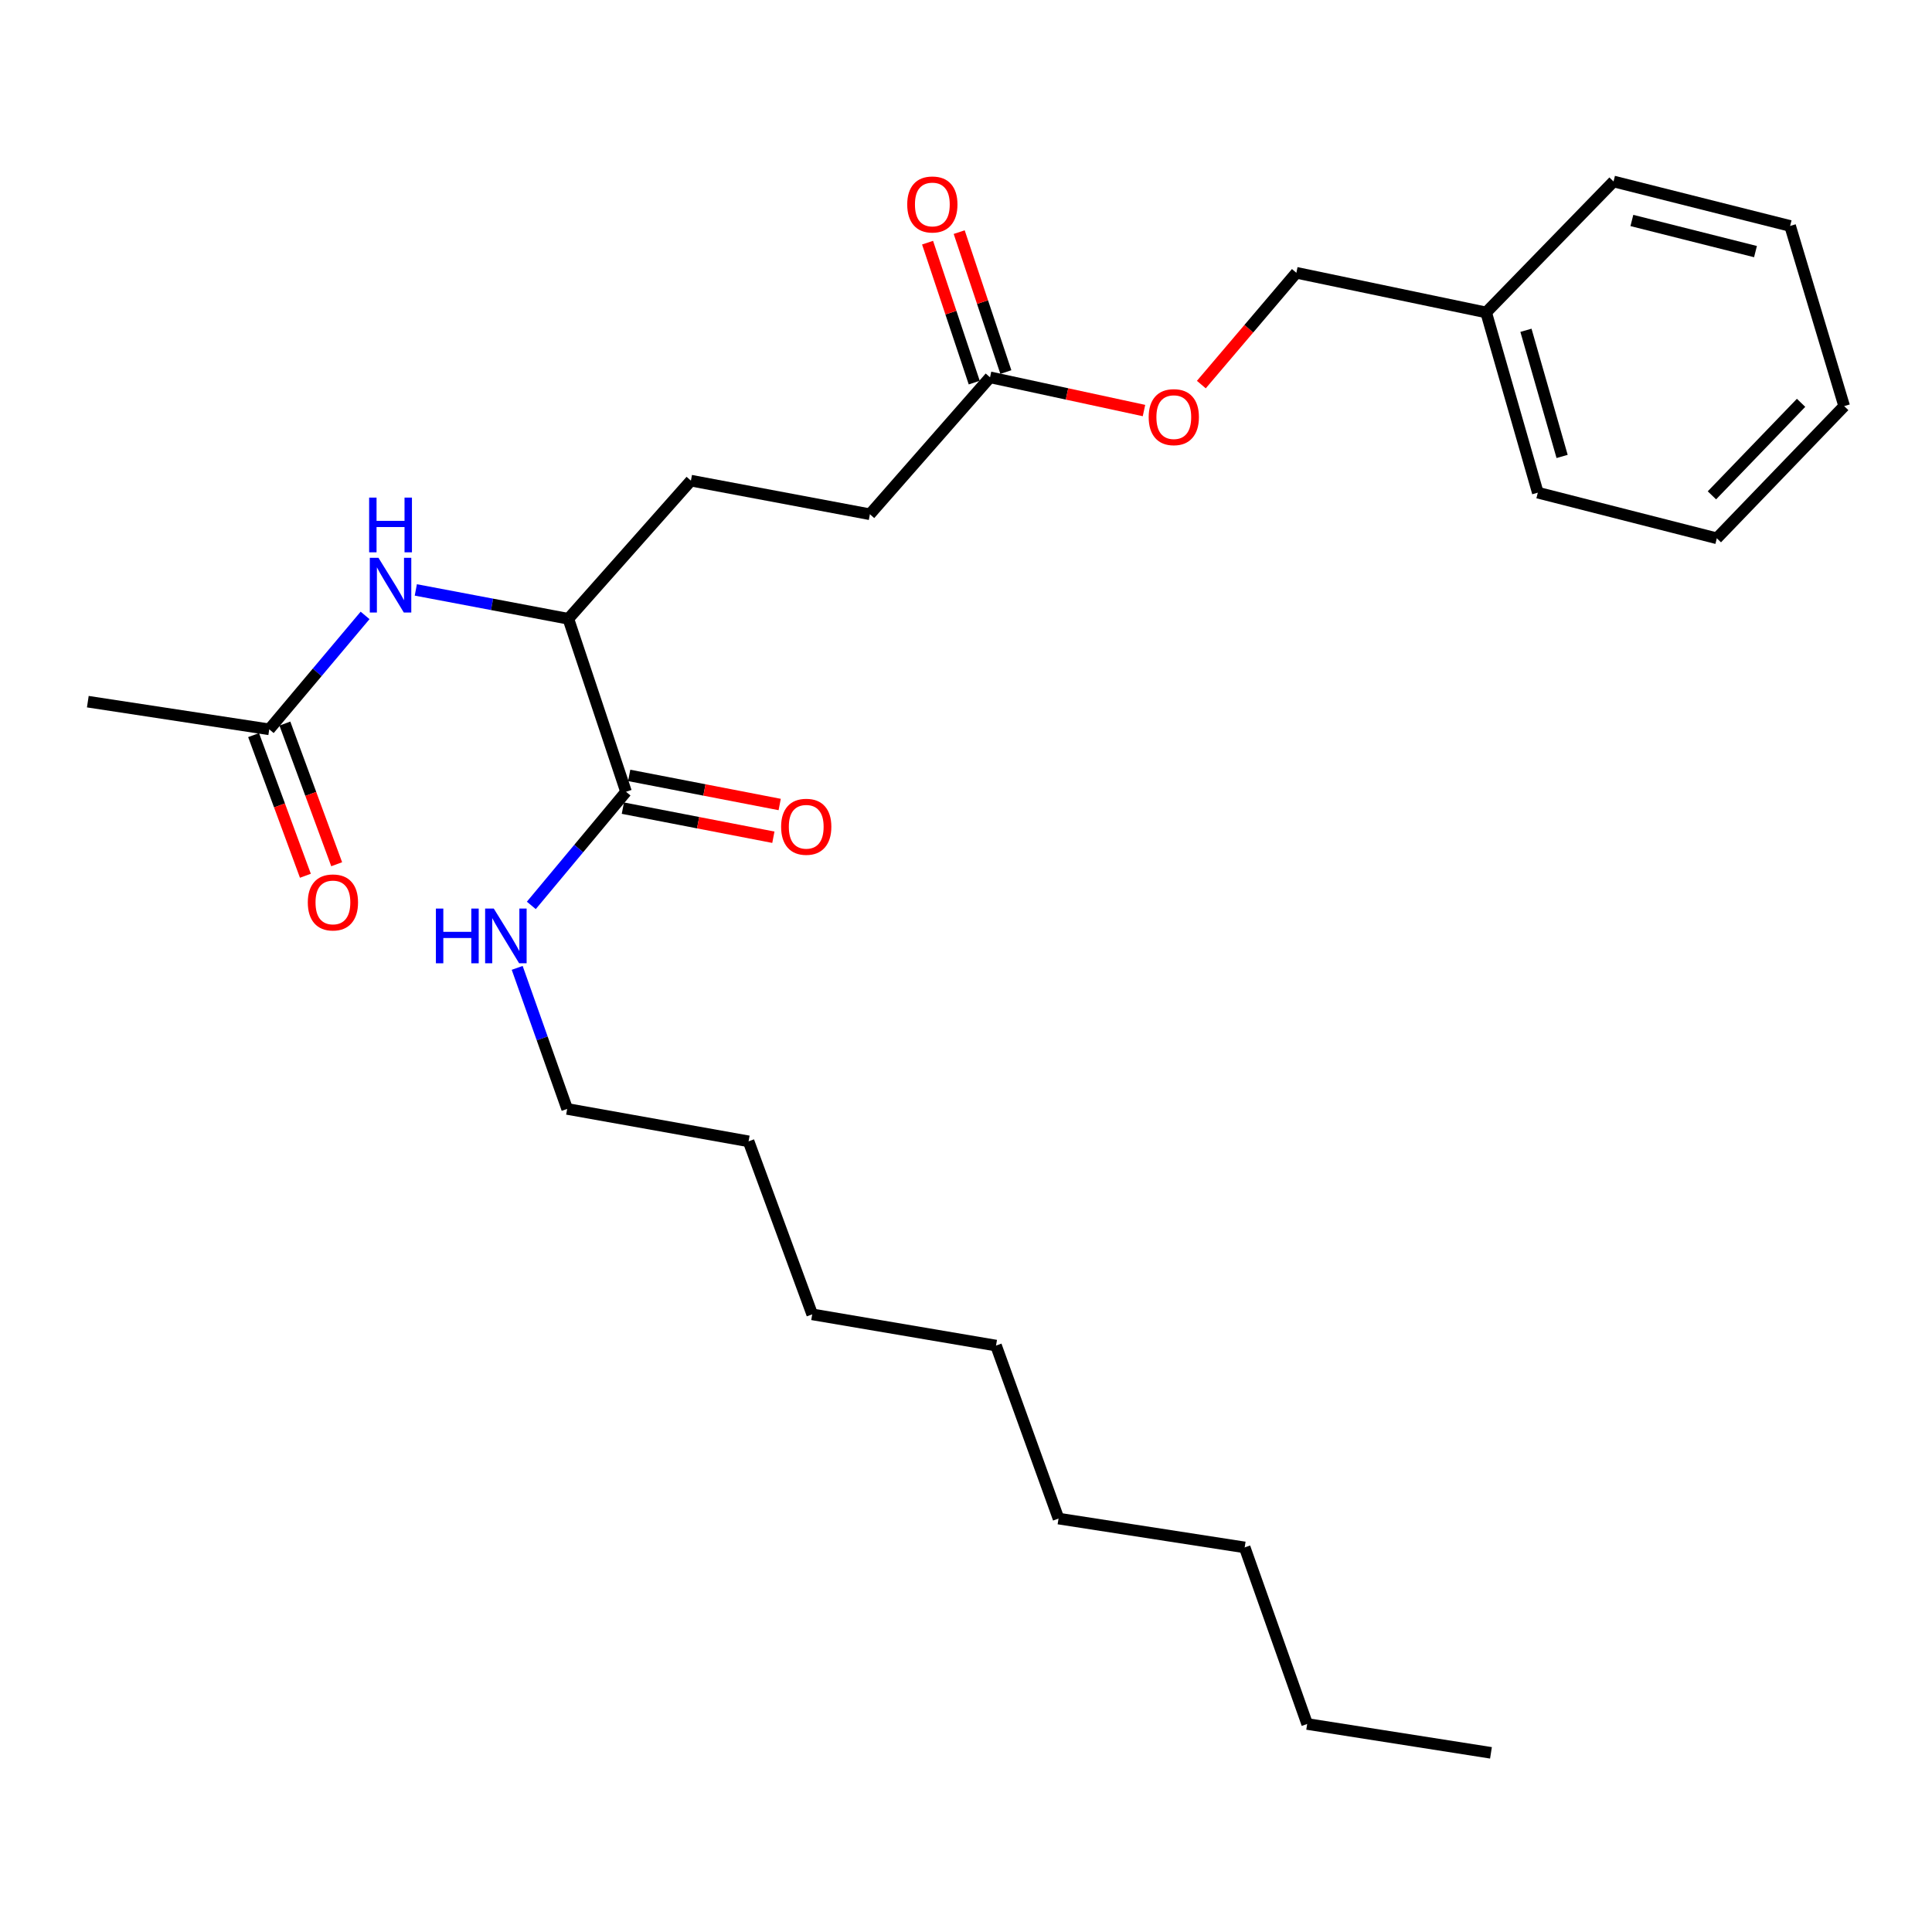 <?xml version='1.0' encoding='iso-8859-1'?>
<svg version='1.1' baseProfile='full'
              xmlns='http://www.w3.org/2000/svg'
                      xmlns:rdkit='http://www.rdkit.org/xml'
                      xmlns:xlink='http://www.w3.org/1999/xlink'
                  xml:space='preserve'
width='1000px' height='1000px' viewBox='0 0 1000 1000'>
<!-- END OF HEADER -->
<rect style='opacity:1.0;fill:#FFFFFF;stroke:none' width='1000' height='1000' x='0' y='0'> </rect>
<path class='bond-1' d='M 324.032,409.82 L 294.178,320.288' style='fill:none;fill-rule:evenodd;stroke:#000000;stroke-width:6px;stroke-linecap:butt;stroke-linejoin:miter;stroke-opacity:1' />
<path class='bond-4' d='M 322.394,418.291 L 361.342,425.822' style='fill:none;fill-rule:evenodd;stroke:#000000;stroke-width:6px;stroke-linecap:butt;stroke-linejoin:miter;stroke-opacity:1' />
<path class='bond-4' d='M 361.342,425.822 L 400.29,433.352' style='fill:none;fill-rule:evenodd;stroke:#FF0000;stroke-width:6px;stroke-linecap:butt;stroke-linejoin:miter;stroke-opacity:1' />
<path class='bond-4' d='M 325.67,401.349 L 364.618,408.879' style='fill:none;fill-rule:evenodd;stroke:#000000;stroke-width:6px;stroke-linecap:butt;stroke-linejoin:miter;stroke-opacity:1' />
<path class='bond-4' d='M 364.618,408.879 L 403.566,416.409' style='fill:none;fill-rule:evenodd;stroke:#FF0000;stroke-width:6px;stroke-linecap:butt;stroke-linejoin:miter;stroke-opacity:1' />
<path class='bond-9' d='M 324.032,409.82 L 299.521,439.228' style='fill:none;fill-rule:evenodd;stroke:#000000;stroke-width:6px;stroke-linecap:butt;stroke-linejoin:miter;stroke-opacity:1' />
<path class='bond-9' d='M 299.521,439.228 L 275.01,468.636' style='fill:none;fill-rule:evenodd;stroke:#0000FF;stroke-width:6px;stroke-linecap:butt;stroke-linejoin:miter;stroke-opacity:1' />
<path class='bond-0' d='M 215.225,305.344 L 254.702,312.816' style='fill:none;fill-rule:evenodd;stroke:#0000FF;stroke-width:6px;stroke-linecap:butt;stroke-linejoin:miter;stroke-opacity:1' />
<path class='bond-0' d='M 254.702,312.816 L 294.178,320.288' style='fill:none;fill-rule:evenodd;stroke:#000000;stroke-width:6px;stroke-linecap:butt;stroke-linejoin:miter;stroke-opacity:1' />
<path class='bond-2' d='M 188.965,318.534 L 164.162,348.018' style='fill:none;fill-rule:evenodd;stroke:#0000FF;stroke-width:6px;stroke-linecap:butt;stroke-linejoin:miter;stroke-opacity:1' />
<path class='bond-2' d='M 164.162,348.018 L 139.359,377.502' style='fill:none;fill-rule:evenodd;stroke:#000000;stroke-width:6px;stroke-linecap:butt;stroke-linejoin:miter;stroke-opacity:1' />
<path class='bond-8' d='M 294.178,320.288 L 357.615,248.779' style='fill:none;fill-rule:evenodd;stroke:#000000;stroke-width:6px;stroke-linecap:butt;stroke-linejoin:miter;stroke-opacity:1' />
<path class='bond-5' d='M 131.262,380.484 L 144.666,416.888' style='fill:none;fill-rule:evenodd;stroke:#000000;stroke-width:6px;stroke-linecap:butt;stroke-linejoin:miter;stroke-opacity:1' />
<path class='bond-5' d='M 144.666,416.888 L 158.071,453.292' style='fill:none;fill-rule:evenodd;stroke:#FF0000;stroke-width:6px;stroke-linecap:butt;stroke-linejoin:miter;stroke-opacity:1' />
<path class='bond-5' d='M 147.455,374.521 L 160.86,410.925' style='fill:none;fill-rule:evenodd;stroke:#000000;stroke-width:6px;stroke-linecap:butt;stroke-linejoin:miter;stroke-opacity:1' />
<path class='bond-5' d='M 160.86,410.925 L 174.264,447.33' style='fill:none;fill-rule:evenodd;stroke:#FF0000;stroke-width:6px;stroke-linecap:butt;stroke-linejoin:miter;stroke-opacity:1' />
<path class='bond-13' d='M 139.359,377.502 L 45.455,363.18' style='fill:none;fill-rule:evenodd;stroke:#000000;stroke-width:6px;stroke-linecap:butt;stroke-linejoin:miter;stroke-opacity:1' />
<path class='bond-3' d='M 512.444,195.303 L 450.253,266.179' style='fill:none;fill-rule:evenodd;stroke:#000000;stroke-width:6px;stroke-linecap:butt;stroke-linejoin:miter;stroke-opacity:1' />
<path class='bond-6' d='M 520.629,192.573 L 508.552,156.357' style='fill:none;fill-rule:evenodd;stroke:#000000;stroke-width:6px;stroke-linecap:butt;stroke-linejoin:miter;stroke-opacity:1' />
<path class='bond-6' d='M 508.552,156.357 L 496.475,120.142' style='fill:none;fill-rule:evenodd;stroke:#FF0000;stroke-width:6px;stroke-linecap:butt;stroke-linejoin:miter;stroke-opacity:1' />
<path class='bond-6' d='M 504.259,198.032 L 492.182,161.816' style='fill:none;fill-rule:evenodd;stroke:#000000;stroke-width:6px;stroke-linecap:butt;stroke-linejoin:miter;stroke-opacity:1' />
<path class='bond-6' d='M 492.182,161.816 L 480.105,125.601' style='fill:none;fill-rule:evenodd;stroke:#FF0000;stroke-width:6px;stroke-linecap:butt;stroke-linejoin:miter;stroke-opacity:1' />
<path class='bond-7' d='M 512.444,195.303 L 552.284,203.9' style='fill:none;fill-rule:evenodd;stroke:#000000;stroke-width:6px;stroke-linecap:butt;stroke-linejoin:miter;stroke-opacity:1' />
<path class='bond-7' d='M 552.284,203.9 L 592.123,212.498' style='fill:none;fill-rule:evenodd;stroke:#FF0000;stroke-width:6px;stroke-linecap:butt;stroke-linejoin:miter;stroke-opacity:1' />
<path class='bond-11' d='M 621.809,199.06 L 646.401,170.127' style='fill:none;fill-rule:evenodd;stroke:#FF0000;stroke-width:6px;stroke-linecap:butt;stroke-linejoin:miter;stroke-opacity:1' />
<path class='bond-11' d='M 646.401,170.127 L 670.993,141.194' style='fill:none;fill-rule:evenodd;stroke:#000000;stroke-width:6px;stroke-linecap:butt;stroke-linejoin:miter;stroke-opacity:1' />
<path class='bond-10' d='M 357.615,248.779 L 450.253,266.179' style='fill:none;fill-rule:evenodd;stroke:#000000;stroke-width:6px;stroke-linecap:butt;stroke-linejoin:miter;stroke-opacity:1' />
<path class='bond-14' d='M 267.699,500.97 L 280.632,537.474' style='fill:none;fill-rule:evenodd;stroke:#0000FF;stroke-width:6px;stroke-linecap:butt;stroke-linejoin:miter;stroke-opacity:1' />
<path class='bond-14' d='M 280.632,537.474 L 293.564,573.977' style='fill:none;fill-rule:evenodd;stroke:#000000;stroke-width:6px;stroke-linecap:butt;stroke-linejoin:miter;stroke-opacity:1' />
<path class='bond-12' d='M 670.993,141.194 L 769.23,161.72' style='fill:none;fill-rule:evenodd;stroke:#000000;stroke-width:6px;stroke-linecap:butt;stroke-linejoin:miter;stroke-opacity:1' />
<path class='bond-15' d='M 769.23,161.72 L 795.968,255.001' style='fill:none;fill-rule:evenodd;stroke:#000000;stroke-width:6px;stroke-linecap:butt;stroke-linejoin:miter;stroke-opacity:1' />
<path class='bond-15' d='M 789.829,170.957 L 808.546,236.254' style='fill:none;fill-rule:evenodd;stroke:#000000;stroke-width:6px;stroke-linecap:butt;stroke-linejoin:miter;stroke-opacity:1' />
<path class='bond-16' d='M 769.23,161.72 L 835.159,93.93' style='fill:none;fill-rule:evenodd;stroke:#000000;stroke-width:6px;stroke-linecap:butt;stroke-linejoin:miter;stroke-opacity:1' />
<path class='bond-17' d='M 293.564,573.977 L 387.459,590.754' style='fill:none;fill-rule:evenodd;stroke:#000000;stroke-width:6px;stroke-linecap:butt;stroke-linejoin:miter;stroke-opacity:1' />
<path class='bond-25' d='M 795.968,255.001 L 888.626,278.623' style='fill:none;fill-rule:evenodd;stroke:#000000;stroke-width:6px;stroke-linecap:butt;stroke-linejoin:miter;stroke-opacity:1' />
<path class='bond-24' d='M 835.159,93.93 L 926.561,116.949' style='fill:none;fill-rule:evenodd;stroke:#000000;stroke-width:6px;stroke-linecap:butt;stroke-linejoin:miter;stroke-opacity:1' />
<path class='bond-24' d='M 844.655,114.117 L 908.637,130.23' style='fill:none;fill-rule:evenodd;stroke:#000000;stroke-width:6px;stroke-linecap:butt;stroke-linejoin:miter;stroke-opacity:1' />
<path class='bond-21' d='M 387.459,590.754 L 420.4,680.306' style='fill:none;fill-rule:evenodd;stroke:#000000;stroke-width:6px;stroke-linecap:butt;stroke-linejoin:miter;stroke-opacity:1' />
<path class='bond-18' d='M 676.591,892.331 L 644.245,800.938' style='fill:none;fill-rule:evenodd;stroke:#000000;stroke-width:6px;stroke-linecap:butt;stroke-linejoin:miter;stroke-opacity:1' />
<path class='bond-23' d='M 676.591,892.331 L 771.723,907.267' style='fill:none;fill-rule:evenodd;stroke:#000000;stroke-width:6px;stroke-linecap:butt;stroke-linejoin:miter;stroke-opacity:1' />
<path class='bond-19' d='M 644.245,800.938 L 547.887,786.011' style='fill:none;fill-rule:evenodd;stroke:#000000;stroke-width:6px;stroke-linecap:butt;stroke-linejoin:miter;stroke-opacity:1' />
<path class='bond-20' d='M 515.54,696.469 L 420.4,680.306' style='fill:none;fill-rule:evenodd;stroke:#000000;stroke-width:6px;stroke-linecap:butt;stroke-linejoin:miter;stroke-opacity:1' />
<path class='bond-22' d='M 515.54,696.469 L 547.887,786.011' style='fill:none;fill-rule:evenodd;stroke:#000000;stroke-width:6px;stroke-linecap:butt;stroke-linejoin:miter;stroke-opacity:1' />
<path class='bond-26' d='M 926.561,116.949 L 954.545,210.21' style='fill:none;fill-rule:evenodd;stroke:#000000;stroke-width:6px;stroke-linecap:butt;stroke-linejoin:miter;stroke-opacity:1' />
<path class='bond-27' d='M 888.626,278.623 L 954.545,210.21' style='fill:none;fill-rule:evenodd;stroke:#000000;stroke-width:6px;stroke-linecap:butt;stroke-linejoin:miter;stroke-opacity:1' />
<path class='bond-27' d='M 886.087,256.387 L 932.231,208.499' style='fill:none;fill-rule:evenodd;stroke:#000000;stroke-width:6px;stroke-linecap:butt;stroke-linejoin:miter;stroke-opacity:1' />
<path  class='atom-1' d='M 195.883 288.708
L 205.163 303.708
Q 206.083 305.188, 207.563 307.868
Q 209.043 310.548, 209.123 310.708
L 209.123 288.708
L 212.883 288.708
L 212.883 317.028
L 209.003 317.028
L 199.043 300.628
Q 197.883 298.708, 196.643 296.508
Q 195.443 294.308, 195.083 293.628
L 195.083 317.028
L 191.403 317.028
L 191.403 288.708
L 195.883 288.708
' fill='#0000FF'/>
<path  class='atom-1' d='M 191.063 257.556
L 194.903 257.556
L 194.903 269.596
L 209.383 269.596
L 209.383 257.556
L 213.223 257.556
L 213.223 285.876
L 209.383 285.876
L 209.383 272.796
L 194.903 272.796
L 194.903 285.876
L 191.063 285.876
L 191.063 257.556
' fill='#0000FF'/>
<path  class='atom-5' d='M 404.303 427.933
Q 404.303 421.133, 407.663 417.333
Q 411.023 413.533, 417.303 413.533
Q 423.583 413.533, 426.943 417.333
Q 430.303 421.133, 430.303 427.933
Q 430.303 434.813, 426.903 438.733
Q 423.503 442.613, 417.303 442.613
Q 411.063 442.613, 407.663 438.733
Q 404.303 434.853, 404.303 427.933
M 417.303 439.413
Q 421.623 439.413, 423.943 436.533
Q 426.303 433.613, 426.303 427.933
Q 426.303 422.373, 423.943 419.573
Q 421.623 416.733, 417.303 416.733
Q 412.983 416.733, 410.623 419.533
Q 408.303 422.333, 408.303 427.933
Q 408.303 433.653, 410.623 436.533
Q 412.983 439.413, 417.303 439.413
' fill='#FF0000'/>
<path  class='atom-6' d='M 159.318 467.096
Q 159.318 460.296, 162.678 456.496
Q 166.038 452.696, 172.318 452.696
Q 178.598 452.696, 181.958 456.496
Q 185.318 460.296, 185.318 467.096
Q 185.318 473.976, 181.918 477.896
Q 178.518 481.776, 172.318 481.776
Q 166.078 481.776, 162.678 477.896
Q 159.318 474.016, 159.318 467.096
M 172.318 478.576
Q 176.638 478.576, 178.958 475.696
Q 181.318 472.776, 181.318 467.096
Q 181.318 461.536, 178.958 458.736
Q 176.638 455.896, 172.318 455.896
Q 167.998 455.896, 165.638 458.696
Q 163.318 461.496, 163.318 467.096
Q 163.318 472.816, 165.638 475.696
Q 167.998 478.576, 172.318 478.576
' fill='#FF0000'/>
<path  class='atom-7' d='M 469.581 105.831
Q 469.581 99.031, 472.941 95.231
Q 476.301 91.431, 482.581 91.431
Q 488.861 91.431, 492.221 95.231
Q 495.581 99.031, 495.581 105.831
Q 495.581 112.711, 492.181 116.631
Q 488.781 120.511, 482.581 120.511
Q 476.341 120.511, 472.941 116.631
Q 469.581 112.751, 469.581 105.831
M 482.581 117.311
Q 486.901 117.311, 489.221 114.431
Q 491.581 111.511, 491.581 105.831
Q 491.581 100.271, 489.221 97.471
Q 486.901 94.631, 482.581 94.631
Q 478.261 94.631, 475.901 97.431
Q 473.581 100.231, 473.581 105.831
Q 473.581 111.551, 475.901 114.431
Q 478.261 117.311, 482.581 117.311
' fill='#FF0000'/>
<path  class='atom-8' d='M 594.556 215.908
Q 594.556 209.108, 597.916 205.308
Q 601.276 201.508, 607.556 201.508
Q 613.836 201.508, 617.196 205.308
Q 620.556 209.108, 620.556 215.908
Q 620.556 222.788, 617.156 226.708
Q 613.756 230.588, 607.556 230.588
Q 601.316 230.588, 597.916 226.708
Q 594.556 222.828, 594.556 215.908
M 607.556 227.388
Q 611.876 227.388, 614.196 224.508
Q 616.556 221.588, 616.556 215.908
Q 616.556 210.348, 614.196 207.548
Q 611.876 204.708, 607.556 204.708
Q 603.236 204.708, 600.876 207.508
Q 598.556 210.308, 598.556 215.908
Q 598.556 221.628, 600.876 224.508
Q 603.236 227.388, 607.556 227.388
' fill='#FF0000'/>
<path  class='atom-10' d='M 225.621 470.275
L 229.461 470.275
L 229.461 482.315
L 243.941 482.315
L 243.941 470.275
L 247.781 470.275
L 247.781 498.595
L 243.941 498.595
L 243.941 485.515
L 229.461 485.515
L 229.461 498.595
L 225.621 498.595
L 225.621 470.275
' fill='#0000FF'/>
<path  class='atom-10' d='M 255.581 470.275
L 264.861 485.275
Q 265.781 486.755, 267.261 489.435
Q 268.741 492.115, 268.821 492.275
L 268.821 470.275
L 272.581 470.275
L 272.581 498.595
L 268.701 498.595
L 258.741 482.195
Q 257.581 480.275, 256.341 478.075
Q 255.141 475.875, 254.781 475.195
L 254.781 498.595
L 251.101 498.595
L 251.101 470.275
L 255.581 470.275
' fill='#0000FF'/>
</svg>

